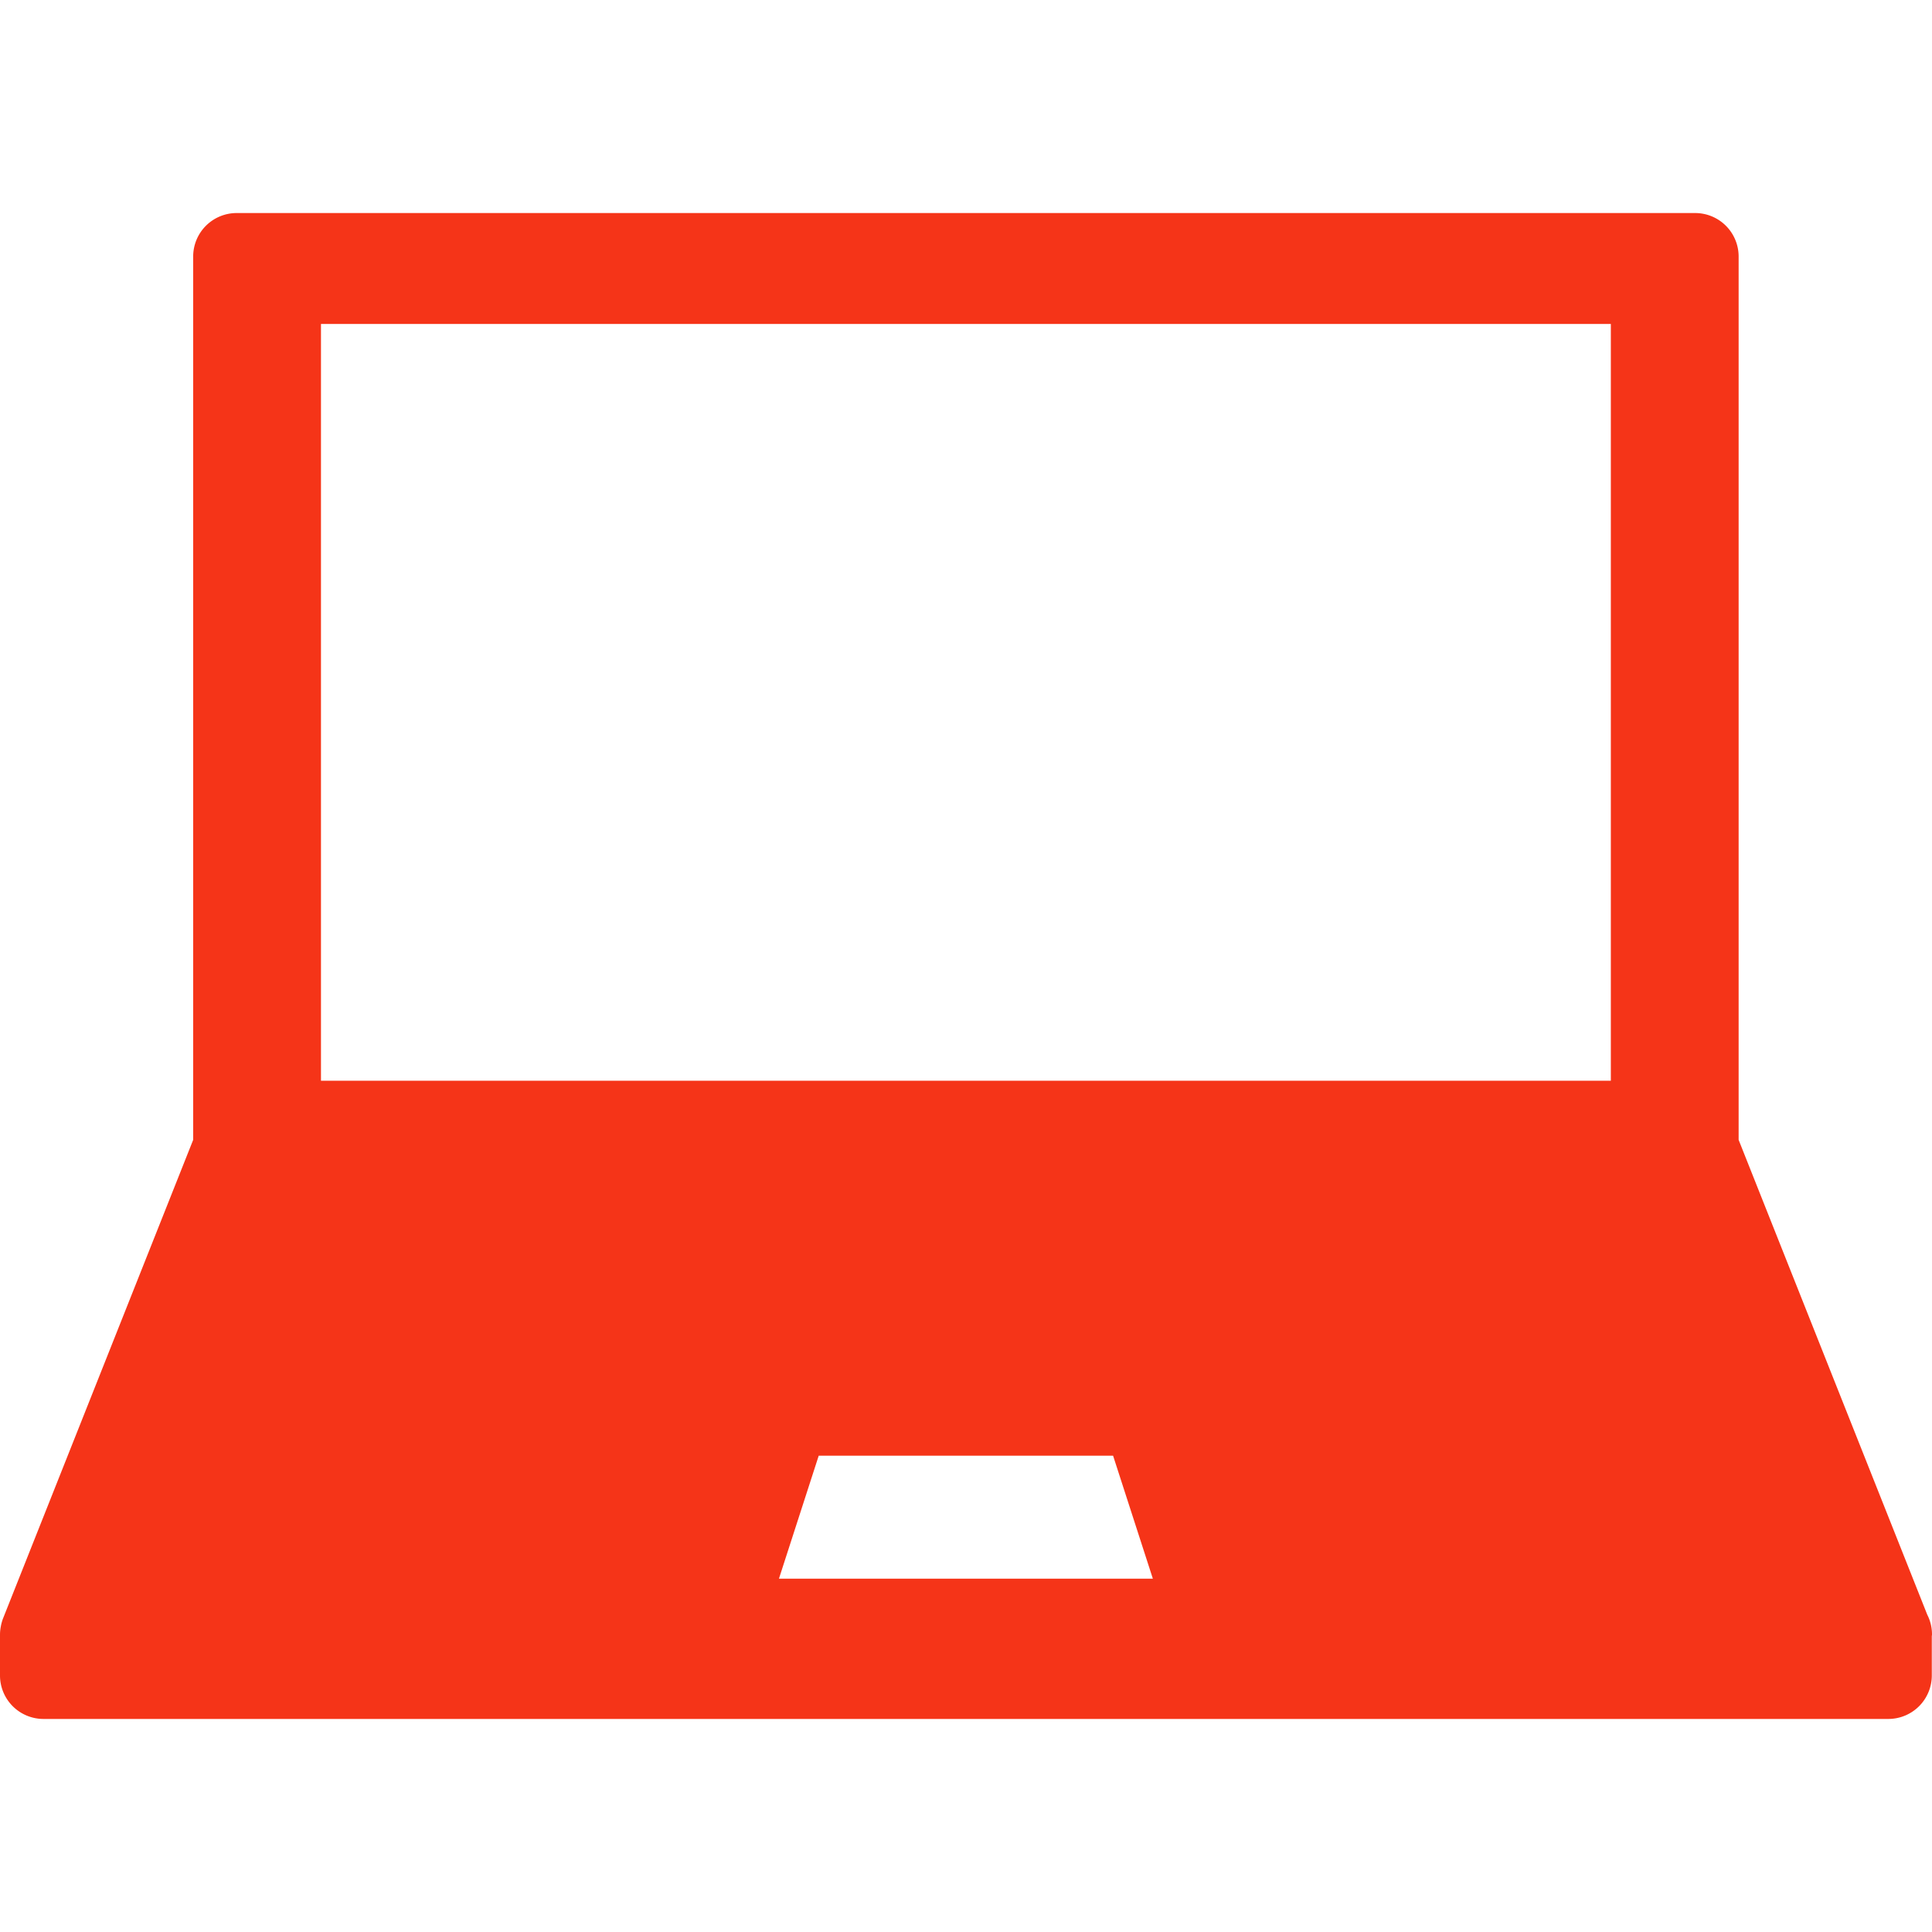<?xml version="1.0" encoding="UTF-8"?> <svg xmlns="http://www.w3.org/2000/svg" xmlns:xlink="http://www.w3.org/1999/xlink" xmlns:svgjs="http://svgjs.com/svgjs" width="512" height="512" x="0" y="0" viewBox="0 0 204.232 204.232" style="enable-background:new 0 0 512 512" xml:space="preserve" class=""> <g> <path d="M4.595 181.71h195.021a4.595 4.595 0 0 0 4.595-4.595v-4.136c.003-.069.021-.133.021-.203 0-.75-.18-1.458-.499-2.083l-19.942-50.2V27.116a4.595 4.595 0 0 0-4.595-4.595H25.016a4.595 4.595 0 0 0-4.595 4.595v93.377L.324 171.08c-.09.226-.153.457-.206.69-.013.059-.023.118-.034.178-.05.268-.081.539-.082.81l-.002.018v4.339a4.595 4.595 0 0 0 4.595 4.595zm77.748-14.829 4.204-13h31.117l4.204 13H82.343zM33.93 34.244h136.352v80H33.93v-80z" fill="#F53418" data-original="#000000"></path> </g> </svg> 